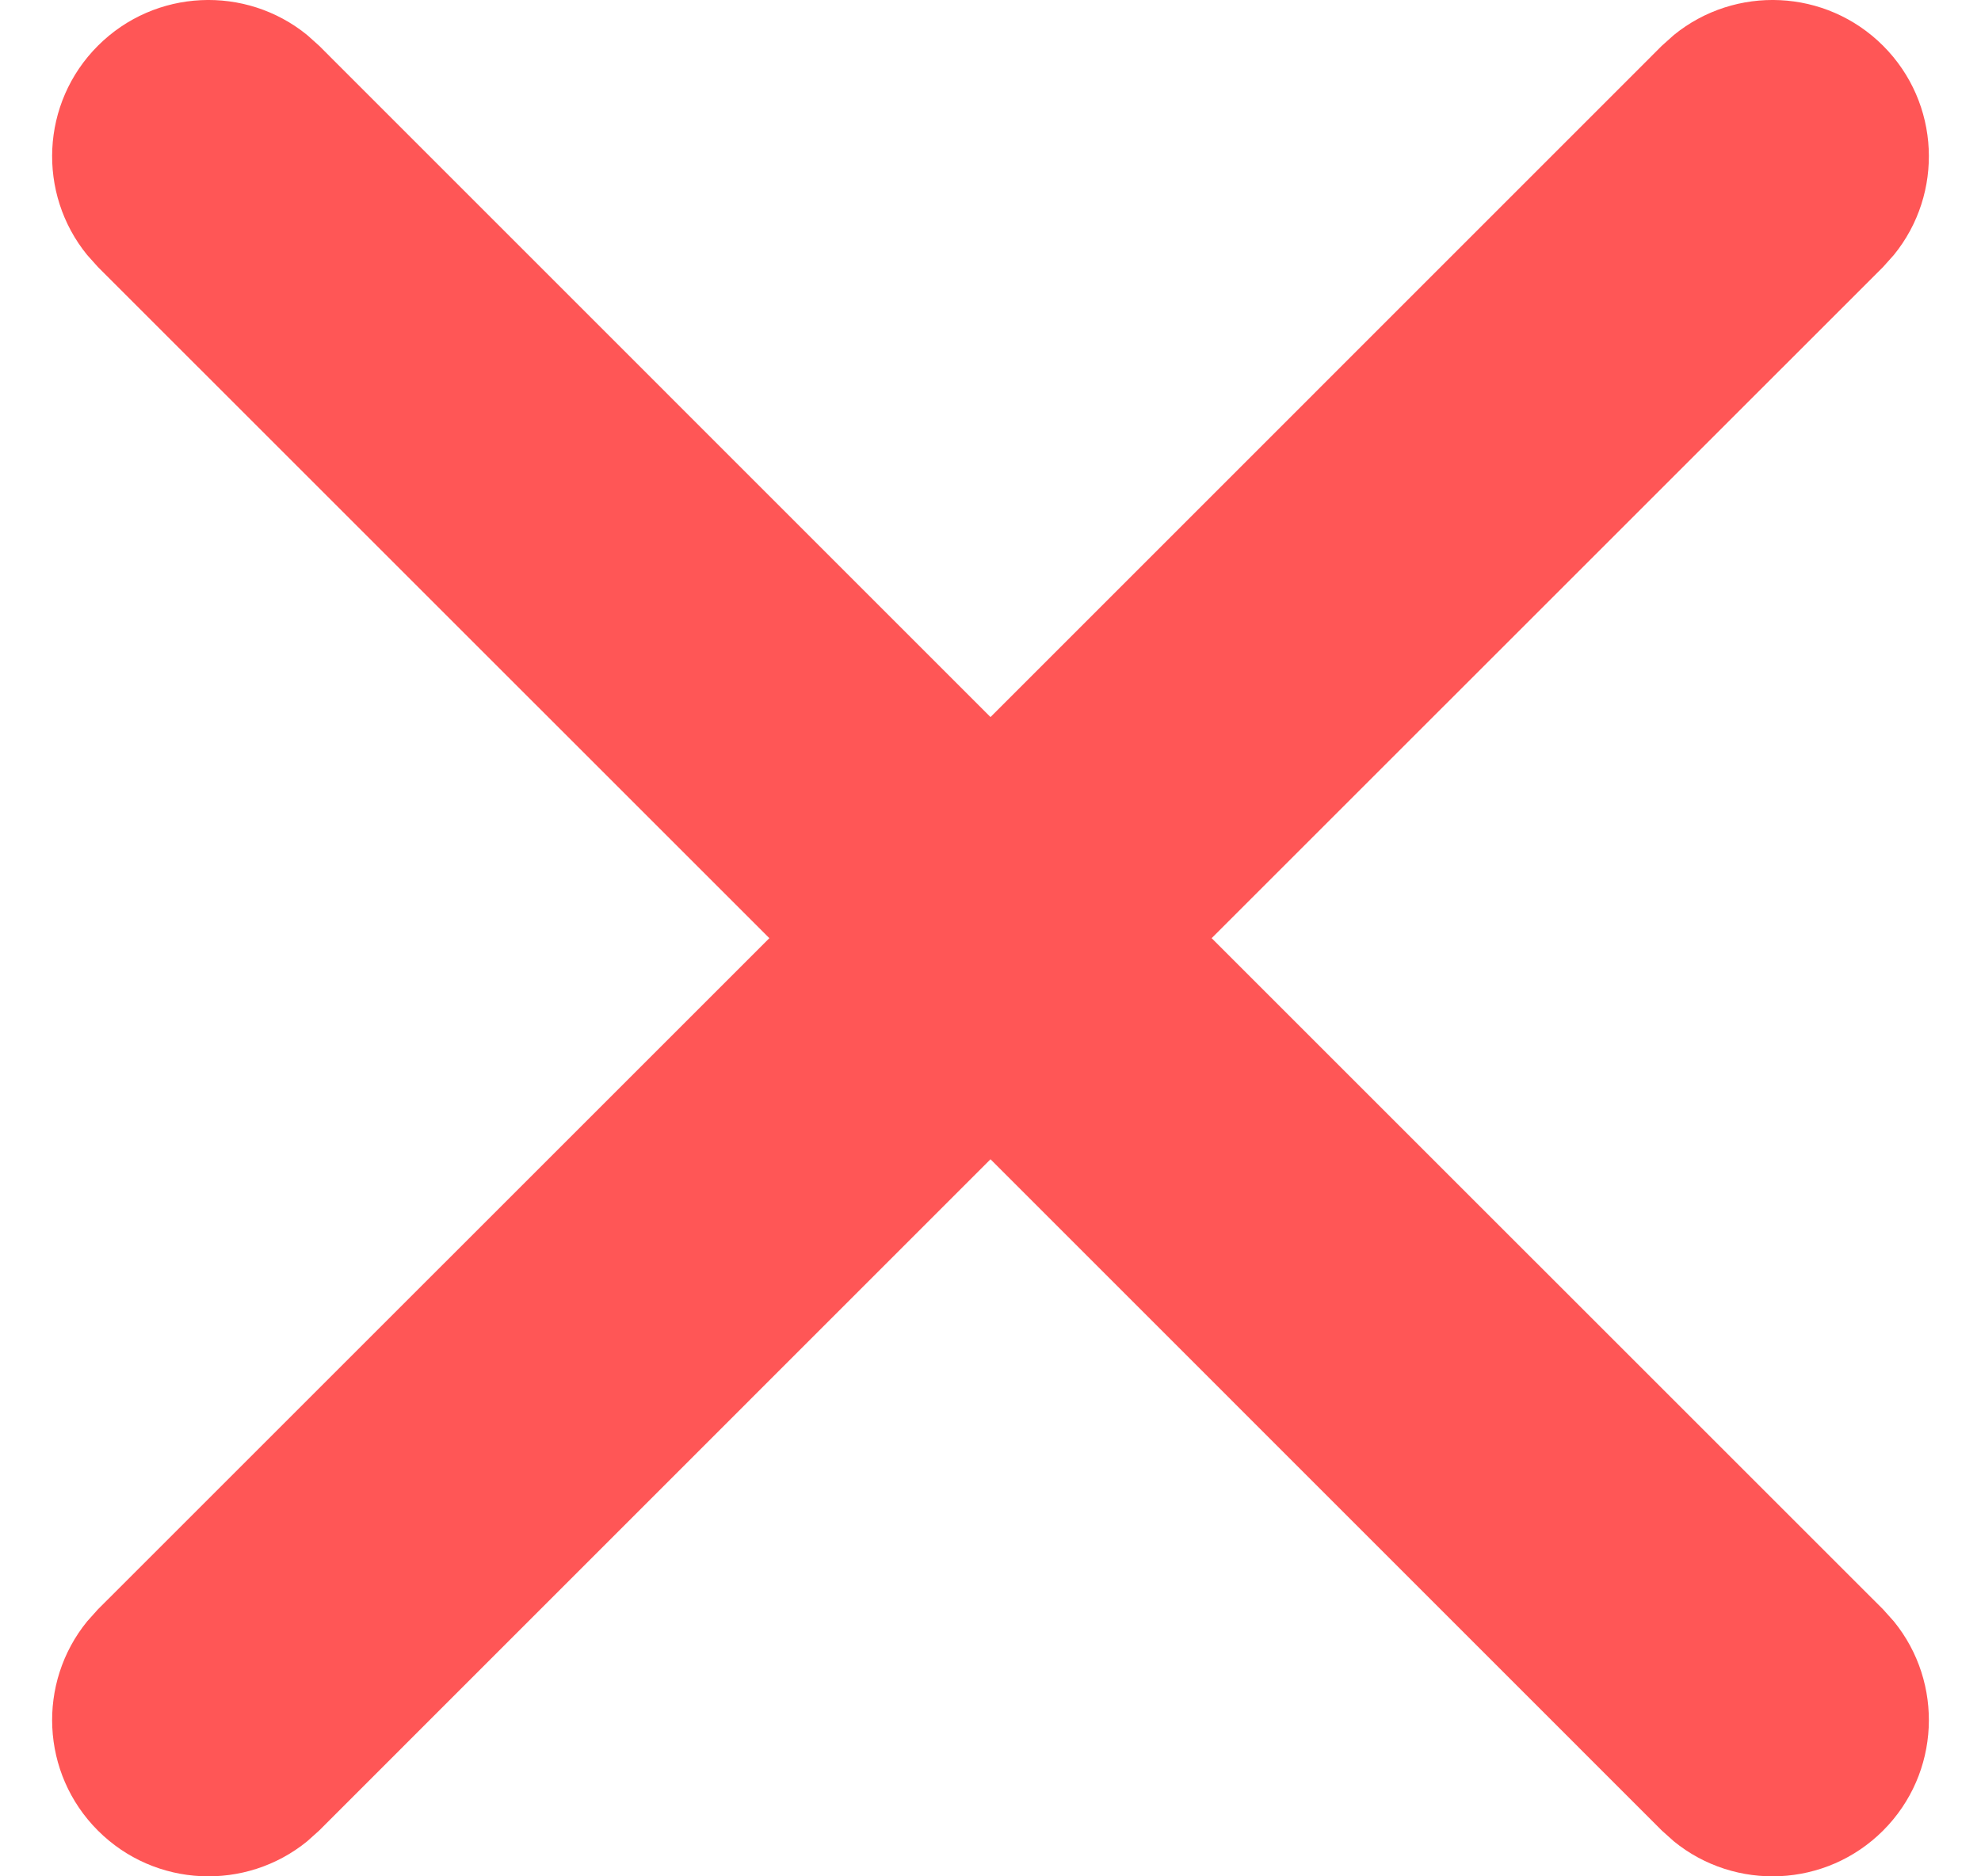 <svg width="19" height="18" viewBox="0 0 19 18" fill="none" xmlns="http://www.w3.org/2000/svg">
<path d="M16.054 0.336C16.643 -0.144 17.512 -0.11 18.061 0.439C18.61 0.988 18.644 1.857 18.164 2.446L18.061 2.561L11.621 9L18.061 15.439L18.164 15.554C18.644 16.143 18.61 17.012 18.061 17.561C17.512 18.11 16.643 18.144 16.054 17.664L15.939 17.561L9.5 11.121L3.061 17.561L2.946 17.664C2.357 18.144 1.488 18.11 0.939 17.561C0.39 17.012 0.356 16.143 0.836 15.554L0.939 15.439L7.379 9L0.939 2.561L0.836 2.446C0.356 1.857 0.39 0.988 0.939 0.439C1.488 -0.11 2.357 -0.144 2.946 0.336L3.061 0.439L9.5 6.879L15.939 0.439L16.054 0.336Z" fill="#FF5656"/>
</svg>
